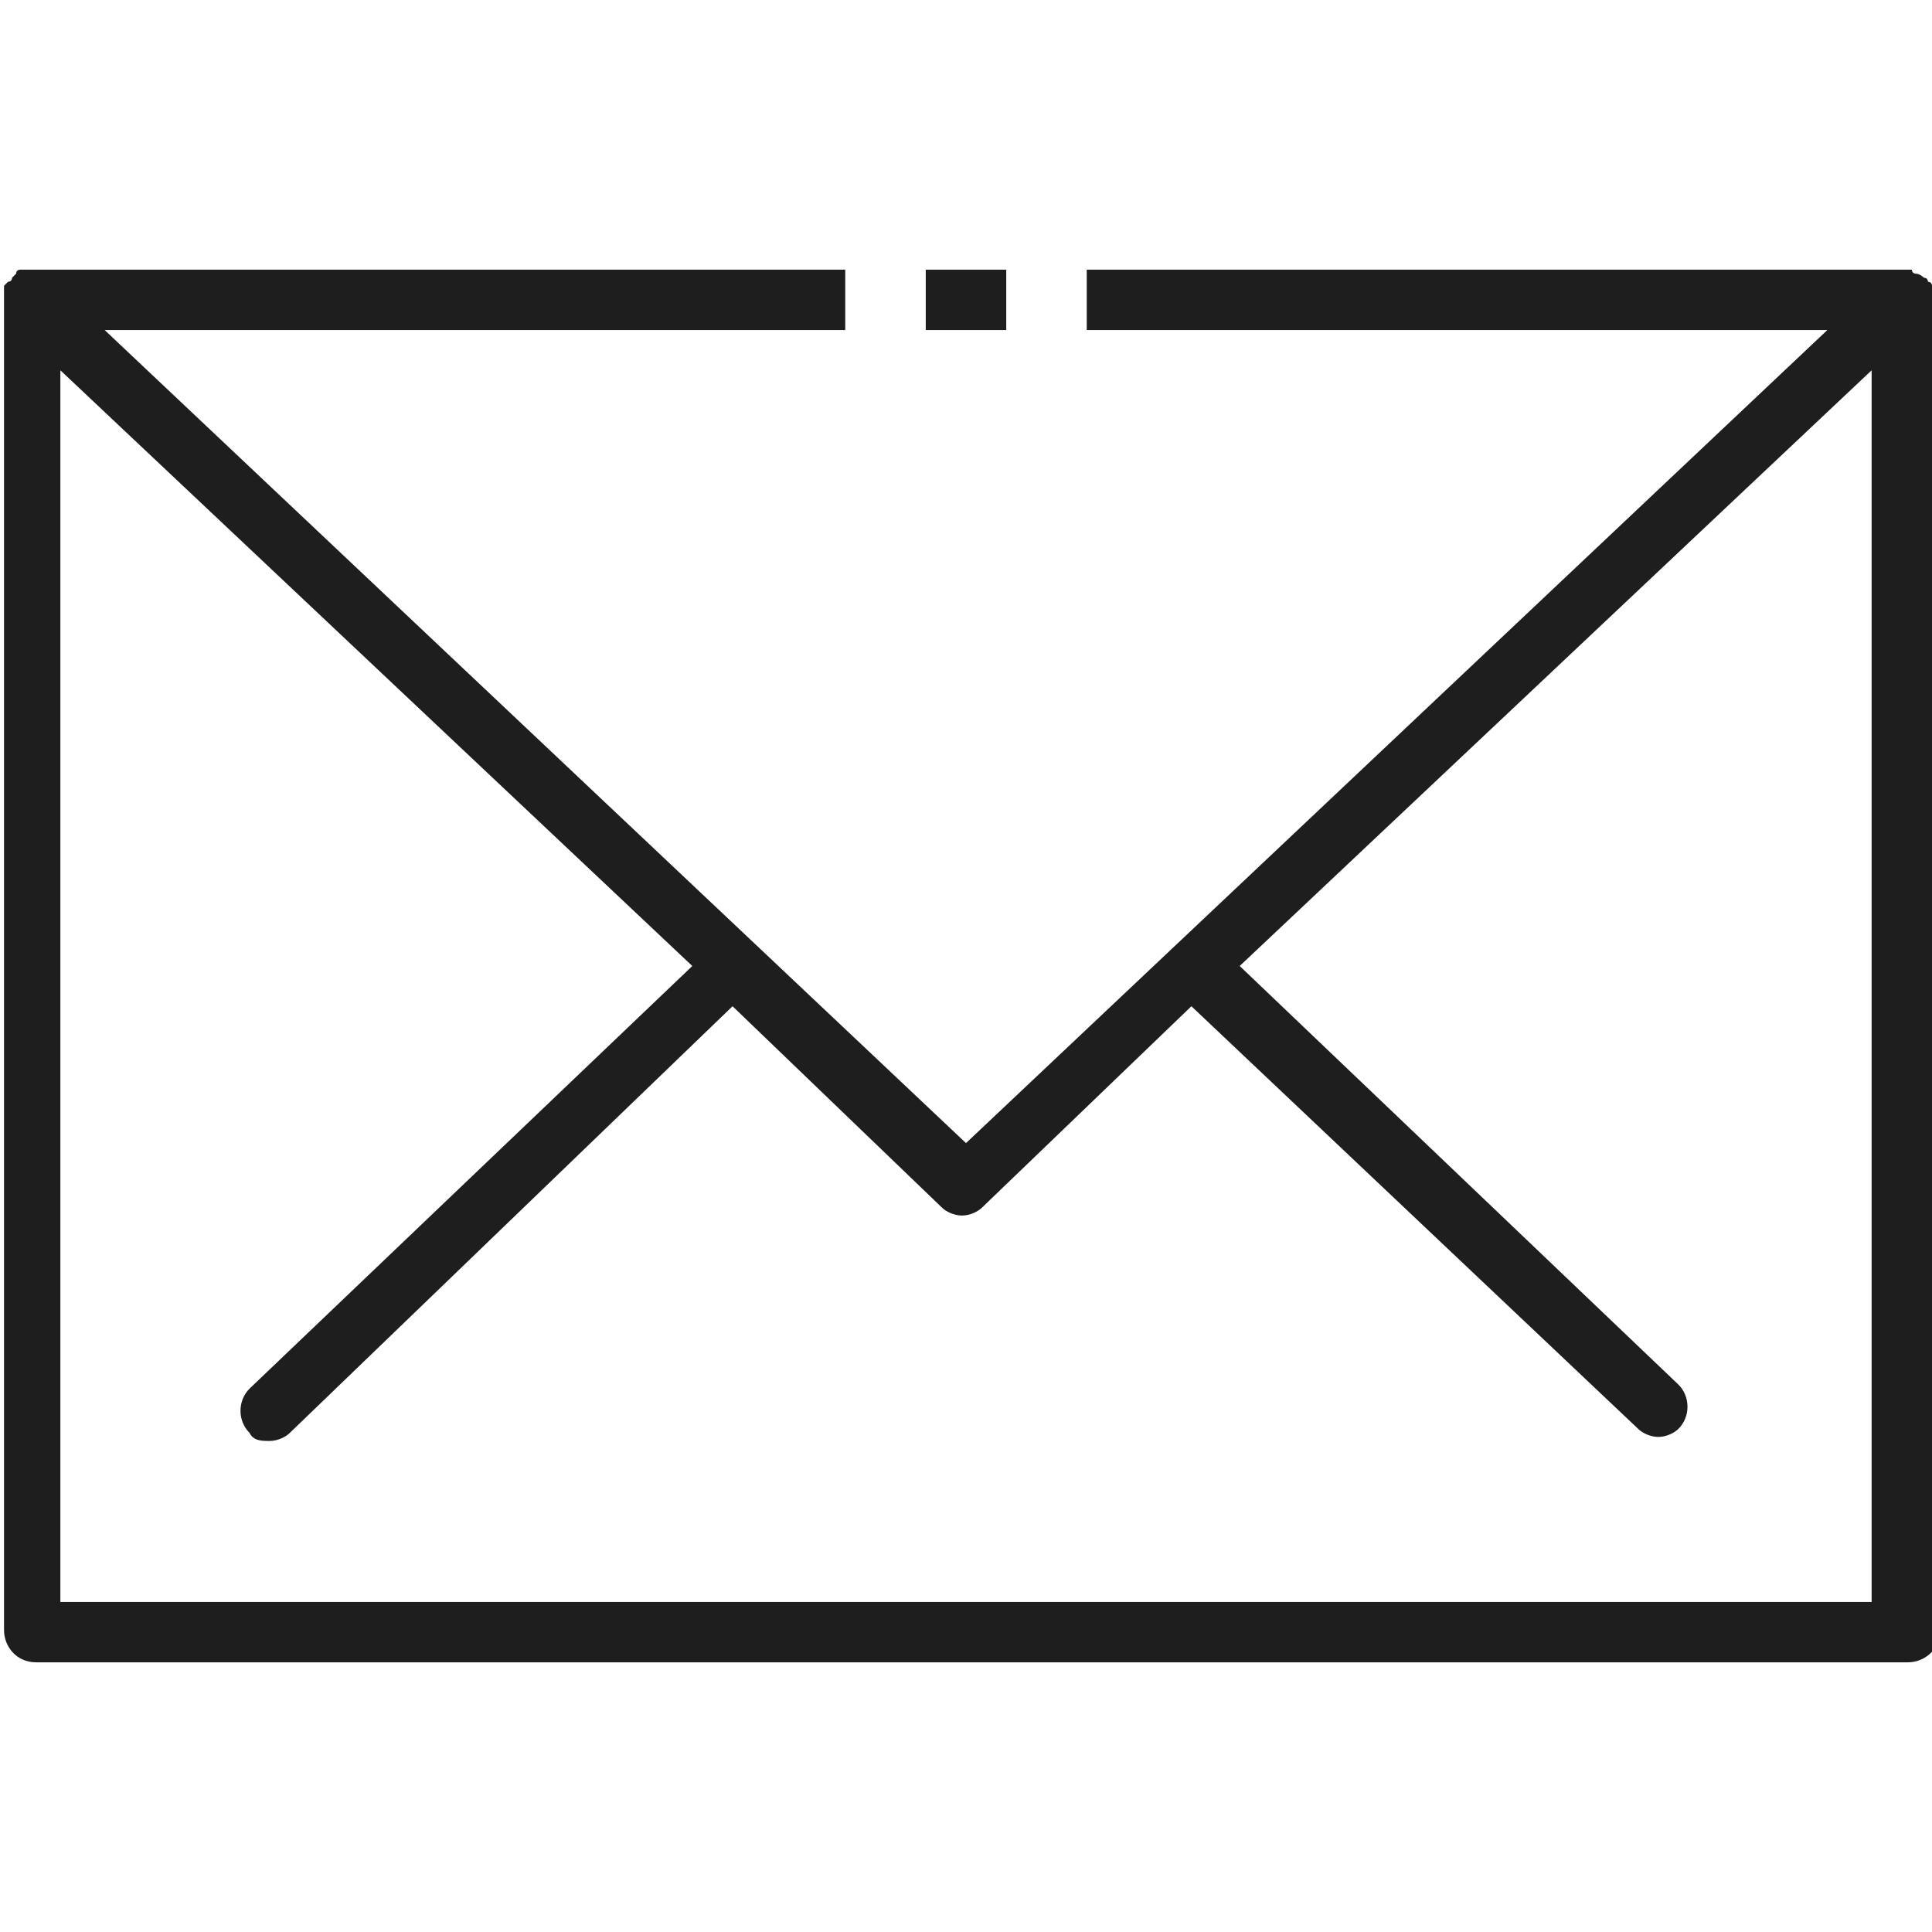 <?xml version="1.0" encoding="utf-8"?>
<!-- Generator: Adobe Illustrator 24.2.1, SVG Export Plug-In . SVG Version: 6.00 Build 0)  -->
<svg version="1.1" id="Ebene_1" xmlns="http://www.w3.org/2000/svg" xmlns:xlink="http://www.w3.org/1999/xlink" x="0px" y="0px"
	 viewBox="0 0 48 48" style="enable-background:new 0 0 48 48;" xml:space="preserve">
<style type="text/css">
	.st0{fill:#1E1E1E;}
</style>
<g>
	<path class="st0" d="M48,7.3c0-0.1,0-0.1,0-0.2c0-0.1-0.1-0.1-0.1-0.1c0,0,0-0.1-0.1-0.1c0,0,0,0,0,0c0,0-0.1-0.1-0.2-0.1
		c0,0-0.1,0-0.1-0.1c0,0,0,0-0.1,0c-0.1,0-0.1,0-0.2,0c0,0,0,0,0,0H27v1.5h18.4L24,28.4L2.6,8.2H21V6.7H0.8c0,0,0,0,0,0
		c-0.1,0-0.1,0-0.2,0c0,0,0,0-0.1,0c0,0-0.1,0-0.1,0.1c0,0-0.1,0.1-0.1,0.1c0,0,0,0,0,0c0,0,0,0.1-0.1,0.1c0,0-0.1,0.1-0.1,0.1
		c0,0.1,0,0.1,0,0.2c0,0,0,0.1,0,0.1v33.1c0,0.4,0.3,0.8,0.8,0.8h46.5c0.4,0,0.8-0.3,0.8-0.8V7.4C48,7.4,48,7.4,48,7.3z M46.5,39.8
		h-45V9.2L17.2,24l-11,10.5c-0.3,0.3-0.3,0.8,0,1.1c0.1,0.2,0.3,0.2,0.5,0.2c0.2,0,0.4-0.1,0.5-0.2L18.2,25l5.2,5
		c0.1,0.1,0.3,0.2,0.5,0.2s0.4-0.1,0.5-0.2l5.2-5l11.1,10.5c0.1,0.1,0.3,0.2,0.5,0.2c0.2,0,0.4-0.1,0.5-0.2c0.3-0.3,0.3-0.8,0-1.1
		L30.8,24L46.5,9.2V39.8z"/>
	<rect x="23" y="6.7" class="st0" width="2" height="1.5"/>
</g>
</svg>
